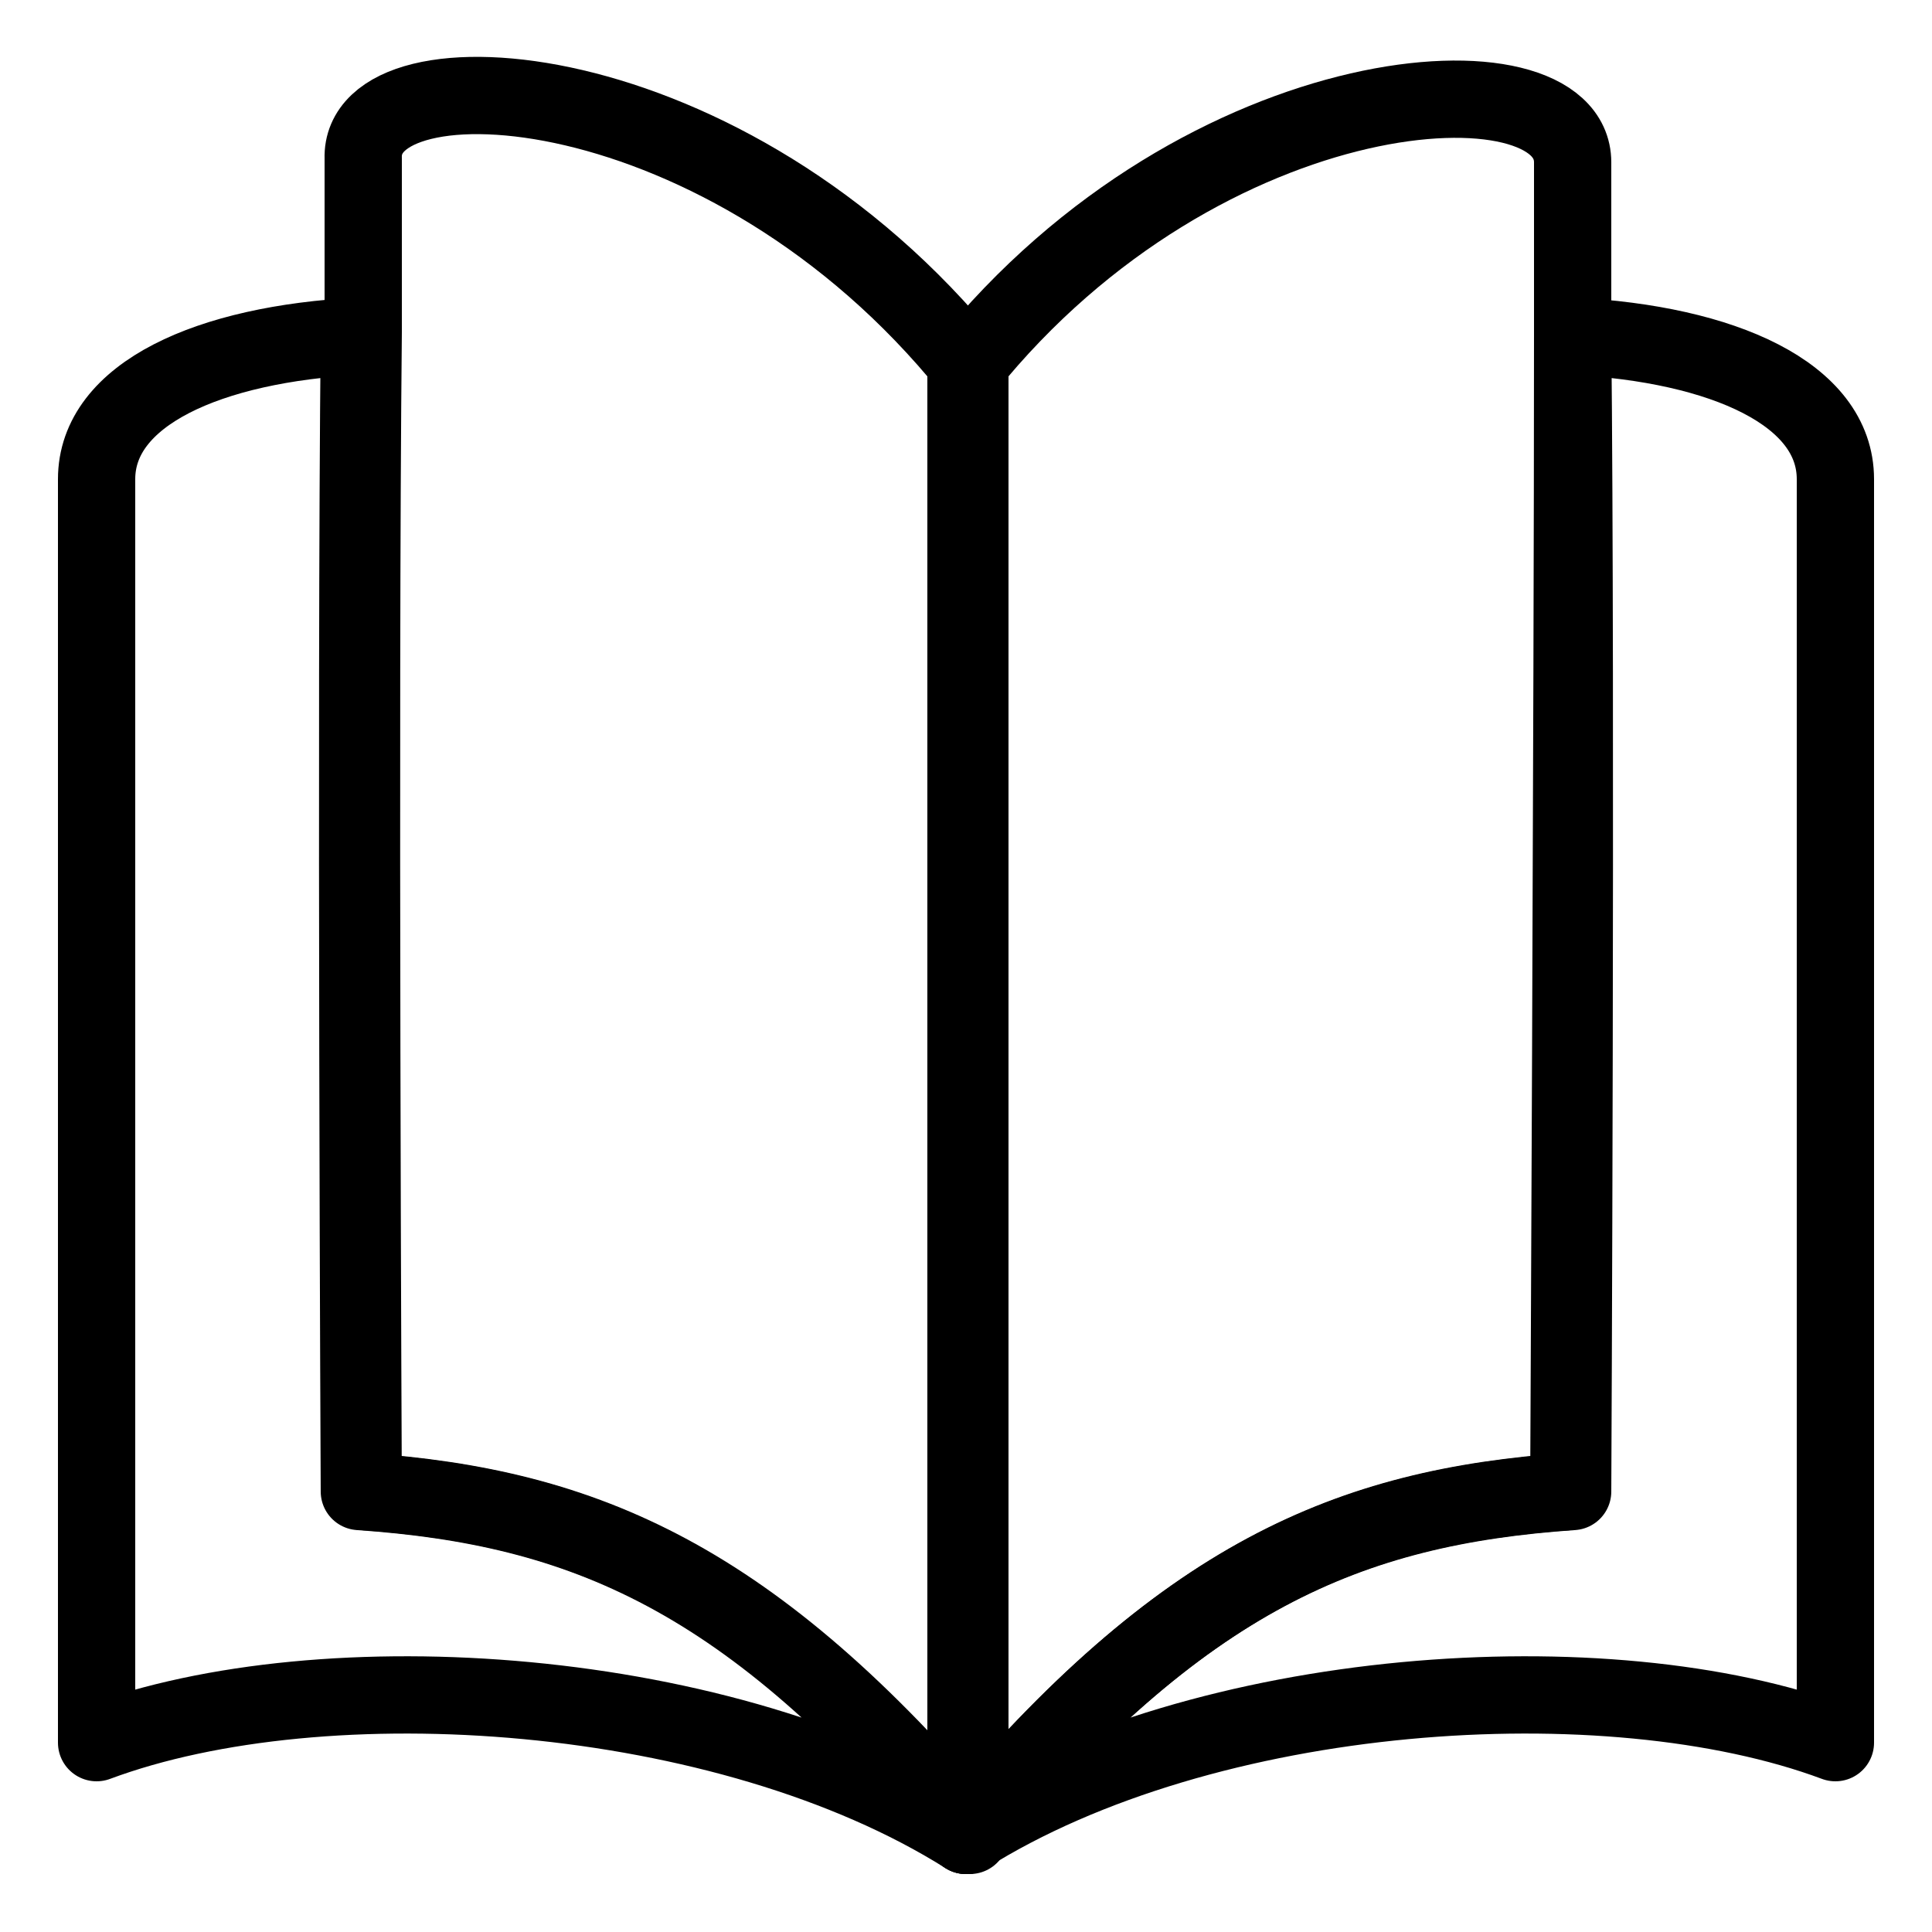 <?xml version="1.0" encoding="utf-8"?>
<!-- Generator: Adobe Illustrator 27.8.1, SVG Export Plug-In . SVG Version: 6.00 Build 0)  -->
<svg version="1.1" xmlns="http://www.w3.org/2000/svg" xmlns:xlink="http://www.w3.org/1999/xlink" x="0px" y="0px"
	 viewBox="0 0 50 50" style="enable-background:new 0 0 50 50;" xml:space="preserve">
<style type="text/css">
	.st0{fill:none;stroke:#000000;stroke-width:2;stroke-linecap:round;stroke-linejoin:round;stroke-miterlimit:10;}
</style>
<g id="Layer_1">
	<g>
		<g>
			<path class="st0" d="M40.6,38.6C34.9,39,30.6,40.8,25,47.5v-38c6.2-7.7,15.7-8.2,15.7-5.3c0,0.7,0,2.4,0,4.5
				C40.7,18.2,40.6,38.6,40.6,38.6z"/>
			<path class="st0" d="M47.5,45.1c-5.9-2.2-16.3-1.5-22.5,2.4c5.6-6.7,9.9-8.5,15.7-8.9c0,0,0.1-20.3,0-29.9
				c3.9,0.2,6.8,1.5,6.8,3.7C47.5,16.3,47.5,45.1,47.5,45.1z"/>
		</g>
		<g>
			<path class="st0" d="M9.4,38.6c5.8,0.4,10.1,2.3,15.7,8.9v-38C18.8,1.7,9.3,1.2,9.4,4.1c0,0.7,0,2.4,0,4.5
				C9.3,18.2,9.4,38.6,9.4,38.6z"/>
			<path class="st0" d="M2.5,45.1c5.9-2.2,16.3-1.5,22.5,2.4c-5.6-6.7-9.9-8.5-15.7-8.9c0,0-0.1-20.3,0-29.9
				c-3.9,0.2-6.8,1.5-6.8,3.7C2.5,16.3,2.5,45.1,2.5,45.1z"/>
		</g>
	</g>
</g>
<g id="Layer_2">
</g>
<g id="Layer_3">
</g>
</svg>
